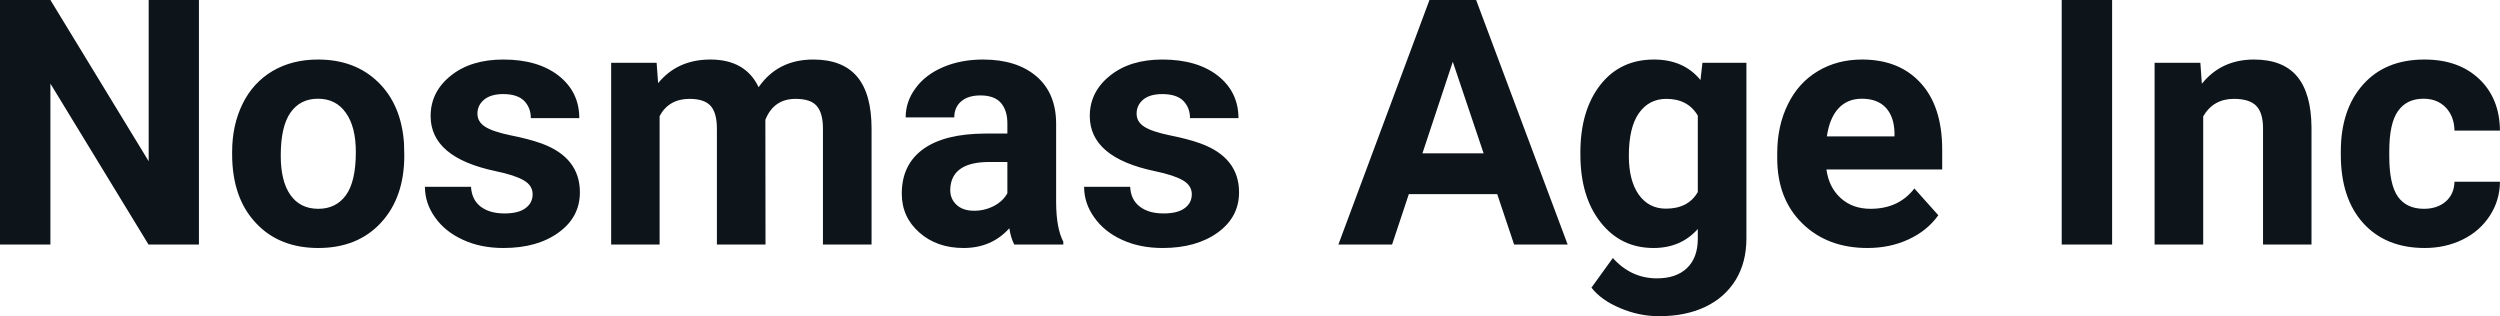 <svg fill="#0d141a" viewBox="0 0 167.143 21.136" height="100%" width="100%" xmlns="http://www.w3.org/2000/svg"><path preserveAspectRatio="none" d="M13.30 0L13.30 16.35L9.93 16.35L3.37 5.59L3.37 16.35L0 16.35L0 0L3.37 0L9.94 10.78L9.94 0L13.30 0ZM15.52 10.31L15.52 10.16Q15.52 8.36 16.22 6.94Q16.91 5.53 18.22 4.75Q19.53 3.98 21.26 3.98L21.26 3.98Q23.72 3.98 25.27 5.48Q26.83 6.99 27.01 9.57L27.01 9.57L27.03 10.40Q27.03 13.20 25.47 14.89Q23.91 16.58 21.28 16.58Q18.65 16.58 17.09 14.89Q15.52 13.21 15.52 10.31L15.52 10.31ZM18.77 10.40L18.77 10.40Q18.77 12.13 19.42 13.04Q20.07 13.96 21.28 13.96L21.28 13.96Q22.46 13.96 23.12 13.06Q23.79 12.15 23.79 10.16L23.79 10.16Q23.79 8.47 23.12 7.54Q22.46 6.60 21.26 6.60L21.26 6.60Q20.07 6.60 19.42 7.53Q18.77 8.46 18.77 10.40ZM35.61 12.99L35.61 12.99Q35.61 12.40 35.02 12.06Q34.43 11.71 33.13 11.44L33.13 11.44Q28.79 10.53 28.79 7.76L28.79 7.76Q28.79 6.14 30.14 5.06Q31.48 3.98 33.65 3.98L33.65 3.98Q35.96 3.98 37.35 5.06Q38.73 6.15 38.73 7.90L38.73 7.90L35.49 7.90Q35.49 7.20 35.04 6.74Q34.59 6.29 33.64 6.29L33.64 6.29Q32.82 6.29 32.37 6.66Q31.92 7.03 31.92 7.60L31.92 7.60Q31.92 8.14 32.43 8.47Q32.94 8.80 34.15 9.05Q35.36 9.29 36.20 9.59L36.20 9.59Q38.77 10.53 38.77 12.86L38.77 12.86Q38.77 14.52 37.34 15.55Q35.92 16.58 33.66 16.58L33.66 16.58Q32.13 16.58 30.95 16.03Q29.76 15.49 29.09 14.54Q28.41 13.59 28.41 12.49L28.41 12.49L31.49 12.49Q31.54 13.35 32.13 13.81Q32.73 14.27 33.73 14.27L33.73 14.27Q34.66 14.27 35.13 13.92Q35.61 13.57 35.61 12.99ZM40.86 4.20L43.90 4.20L44.00 5.56Q45.29 3.98 47.49 3.98L47.49 3.98Q49.84 3.98 50.72 5.83L50.72 5.83Q52.00 3.98 54.37 3.98L54.37 3.98Q56.34 3.98 57.31 5.13Q58.27 6.28 58.27 8.59L58.27 8.59L58.27 16.35L55.02 16.35L55.02 8.60Q55.02 7.57 54.61 7.09Q54.21 6.61 53.19 6.61L53.19 6.61Q51.73 6.61 51.17 8.01L51.17 8.01L51.18 16.35L47.93 16.35L47.93 8.61Q47.93 7.56 47.52 7.09Q47.10 6.61 46.10 6.61L46.10 6.61Q44.72 6.61 44.10 7.76L44.10 7.76L44.10 16.35L40.86 16.35L40.86 4.20ZM71.09 16.35L67.81 16.35Q67.58 15.91 67.48 15.26L67.48 15.26Q66.30 16.58 64.42 16.58L64.42 16.58Q62.63 16.58 61.46 15.54Q60.29 14.51 60.29 12.94L60.29 12.94Q60.29 11.01 61.72 9.97Q63.15 8.94 65.86 8.93L65.86 8.93L67.35 8.93L67.35 8.23Q67.35 7.39 66.92 6.88Q66.48 6.38 65.55 6.38L65.55 6.38Q64.73 6.38 64.27 6.77Q63.80 7.17 63.80 7.85L63.80 7.85L60.55 7.85Q60.55 6.79 61.21 5.90Q61.86 5.00 63.05 4.49Q64.24 3.98 65.72 3.98L65.72 3.98Q67.97 3.98 69.29 5.10Q70.61 6.23 70.61 8.28L70.61 8.28L70.61 13.54Q70.62 15.27 71.09 16.16L71.09 16.16L71.09 16.35ZM65.13 14.09L65.13 14.09Q65.84 14.09 66.45 13.77Q67.06 13.45 67.35 12.92L67.35 12.92L67.35 10.83L66.14 10.83Q63.70 10.83 63.54 12.51L63.54 12.51L63.53 12.70Q63.53 13.31 63.96 13.70Q64.38 14.09 65.13 14.09ZM79.68 12.99L79.68 12.99Q79.68 12.40 79.09 12.06Q78.50 11.71 77.20 11.44L77.20 11.44Q72.86 10.53 72.86 7.76L72.86 7.76Q72.86 6.14 74.21 5.06Q75.55 3.98 77.71 3.98L77.71 3.98Q80.03 3.98 81.42 5.06Q82.80 6.15 82.80 7.90L82.80 7.90L79.56 7.90Q79.56 7.20 79.11 6.74Q78.66 6.29 77.70 6.29L77.70 6.29Q76.88 6.29 76.43 6.66Q75.99 7.03 75.99 7.60L75.99 7.60Q75.99 8.14 76.50 8.47Q77.01 8.80 78.22 9.05Q79.43 9.29 80.26 9.59L80.26 9.59Q82.84 10.53 82.84 12.86L82.84 12.86Q82.84 14.52 81.41 15.55Q79.98 16.58 77.73 16.58L77.73 16.58Q76.20 16.58 75.01 16.03Q73.83 15.49 73.16 14.54Q72.48 13.59 72.48 12.49L72.48 12.49L75.56 12.49Q75.60 13.35 76.20 13.81Q76.79 14.27 77.79 14.27L77.79 14.27Q78.73 14.27 79.20 13.92Q79.68 13.57 79.68 12.99ZM101.23 16.35L100.10 12.98L94.19 12.98L93.07 16.35L89.48 16.35L95.57 0L98.69 0L104.81 16.35L101.23 16.35ZM97.13 4.13L95.10 10.25L99.19 10.25L97.13 4.13ZM105.66 10.32L105.66 10.19Q105.66 7.39 106.99 5.68Q108.32 3.98 110.58 3.98L110.58 3.98Q112.57 3.98 113.69 5.35L113.69 5.35L113.82 4.20L116.76 4.20L116.76 15.95Q116.76 17.54 116.04 18.72Q115.31 19.90 114.00 20.52Q112.69 21.14 110.92 21.14L110.92 21.14Q109.59 21.14 108.32 20.60Q107.05 20.07 106.40 19.23L106.40 19.23L107.83 17.25Q109.05 18.61 110.78 18.61L110.78 18.61Q112.07 18.61 112.79 17.92Q113.51 17.23 113.51 15.96L113.51 15.96L113.51 15.31Q112.38 16.58 110.55 16.58L110.55 16.58Q108.36 16.58 107.01 14.86Q105.66 13.15 105.66 10.32L105.66 10.32ZM108.90 10.42L108.90 10.42Q108.90 12.07 109.56 13.01Q110.23 13.95 111.38 13.95L111.38 13.95Q112.87 13.95 113.51 12.84L113.51 12.84L113.51 7.73Q112.85 6.61 111.41 6.61L111.41 6.61Q110.24 6.61 109.57 7.57Q108.90 8.52 108.90 10.42ZM124.85 16.58L124.85 16.58Q122.18 16.58 120.50 14.94Q118.82 13.30 118.82 10.57L118.82 10.57L118.82 10.25Q118.82 8.42 119.53 6.98Q120.23 5.54 121.53 4.76Q122.83 3.98 124.49 3.98L124.49 3.98Q126.98 3.98 128.41 5.55Q129.85 7.12 129.85 10.01L129.85 10.01L129.85 11.33L122.11 11.33Q122.27 12.52 123.06 13.24Q123.85 13.96 125.06 13.96L125.06 13.96Q126.94 13.96 127.99 12.60L127.99 12.60L129.59 14.39Q128.86 15.42 127.61 16.00Q126.37 16.58 124.85 16.58ZM124.48 6.60L124.48 6.60Q123.51 6.60 122.91 7.25Q122.31 7.91 122.14 9.12L122.14 9.12L126.66 9.12L126.66 8.86Q126.63 7.78 126.07 7.19Q125.51 6.60 124.48 6.60ZM141.21 0L141.21 16.35L137.84 16.35L137.84 0L141.21 0ZM144.05 4.20L147.11 4.20L147.21 5.60Q148.51 3.98 150.70 3.98L150.70 3.98Q152.63 3.98 153.58 5.11Q154.52 6.24 154.54 8.50L154.54 8.50L154.54 16.35L151.30 16.35L151.30 8.58Q151.30 7.55 150.85 7.08Q150.40 6.61 149.35 6.61L149.35 6.61Q147.98 6.61 147.30 7.78L147.30 7.78L147.30 16.35L144.05 16.35L144.05 4.20ZM162.06 13.96L162.06 13.96Q162.95 13.96 163.52 13.47Q164.08 12.97 164.10 12.15L164.10 12.15L167.14 12.15Q167.13 13.39 166.47 14.41Q165.81 15.44 164.66 16.01Q163.50 16.58 162.11 16.58L162.11 16.58Q159.51 16.58 158.00 14.92Q156.50 13.26 156.50 10.34L156.50 10.34L156.50 10.13Q156.50 7.32 157.99 5.65Q159.48 3.98 162.09 3.98L162.09 3.98Q164.37 3.98 165.74 5.27Q167.12 6.57 167.14 8.73L167.14 8.73L164.10 8.73Q164.08 7.78 163.52 7.19Q162.95 6.60 162.03 6.60L162.03 6.60Q160.90 6.60 160.32 7.43Q159.74 8.25 159.74 10.11L159.74 10.11L159.74 10.44Q159.74 12.32 160.31 13.14Q160.89 13.96 162.06 13.96Z"></path></svg>
